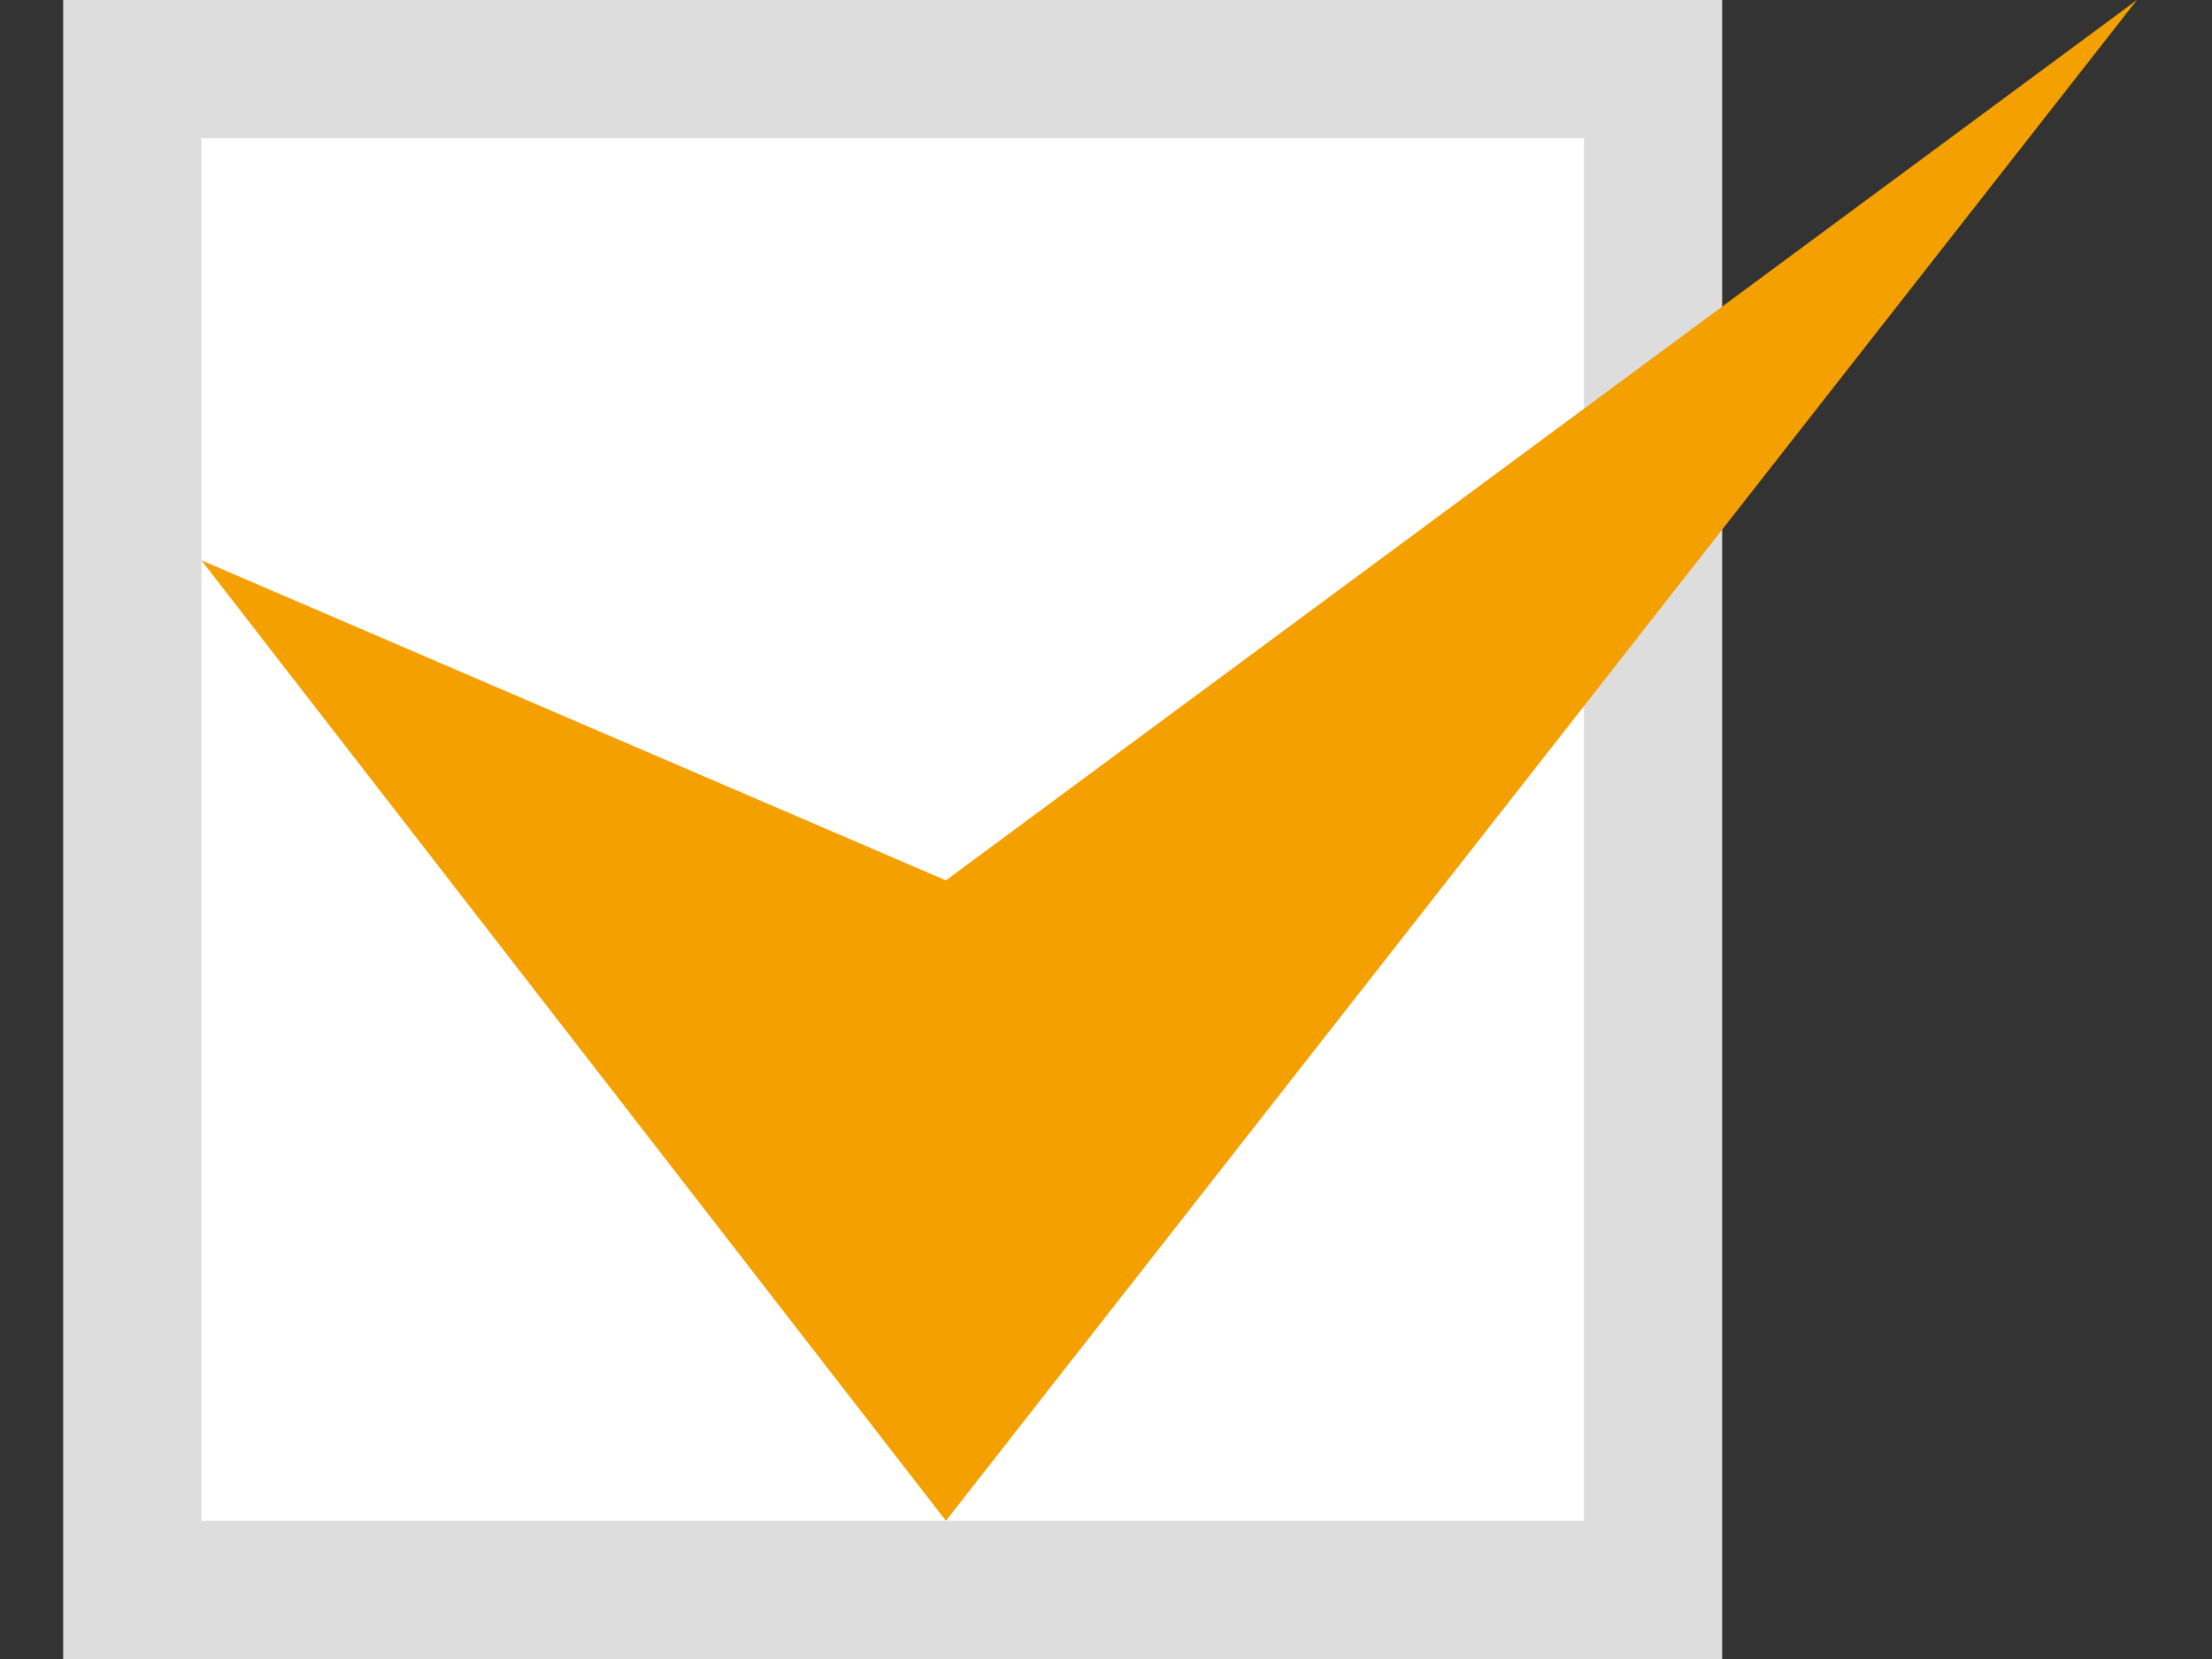 <svg width="16" height="12" viewBox="0 0 16 12" fill="none" xmlns="http://www.w3.org/2000/svg">
<rect x="0" y="0" width="16" height="12" fill="#333333" stroke="none"/>
<rect x="0.957" y="0.5" width="11" height="11" fill="white" stroke="#DDDDDD"/>
<path d="M6.842 11L1.457 4.053L6.842 6.368L15.457 0L6.842 11Z" fill="#F3A000"/>
</svg>
